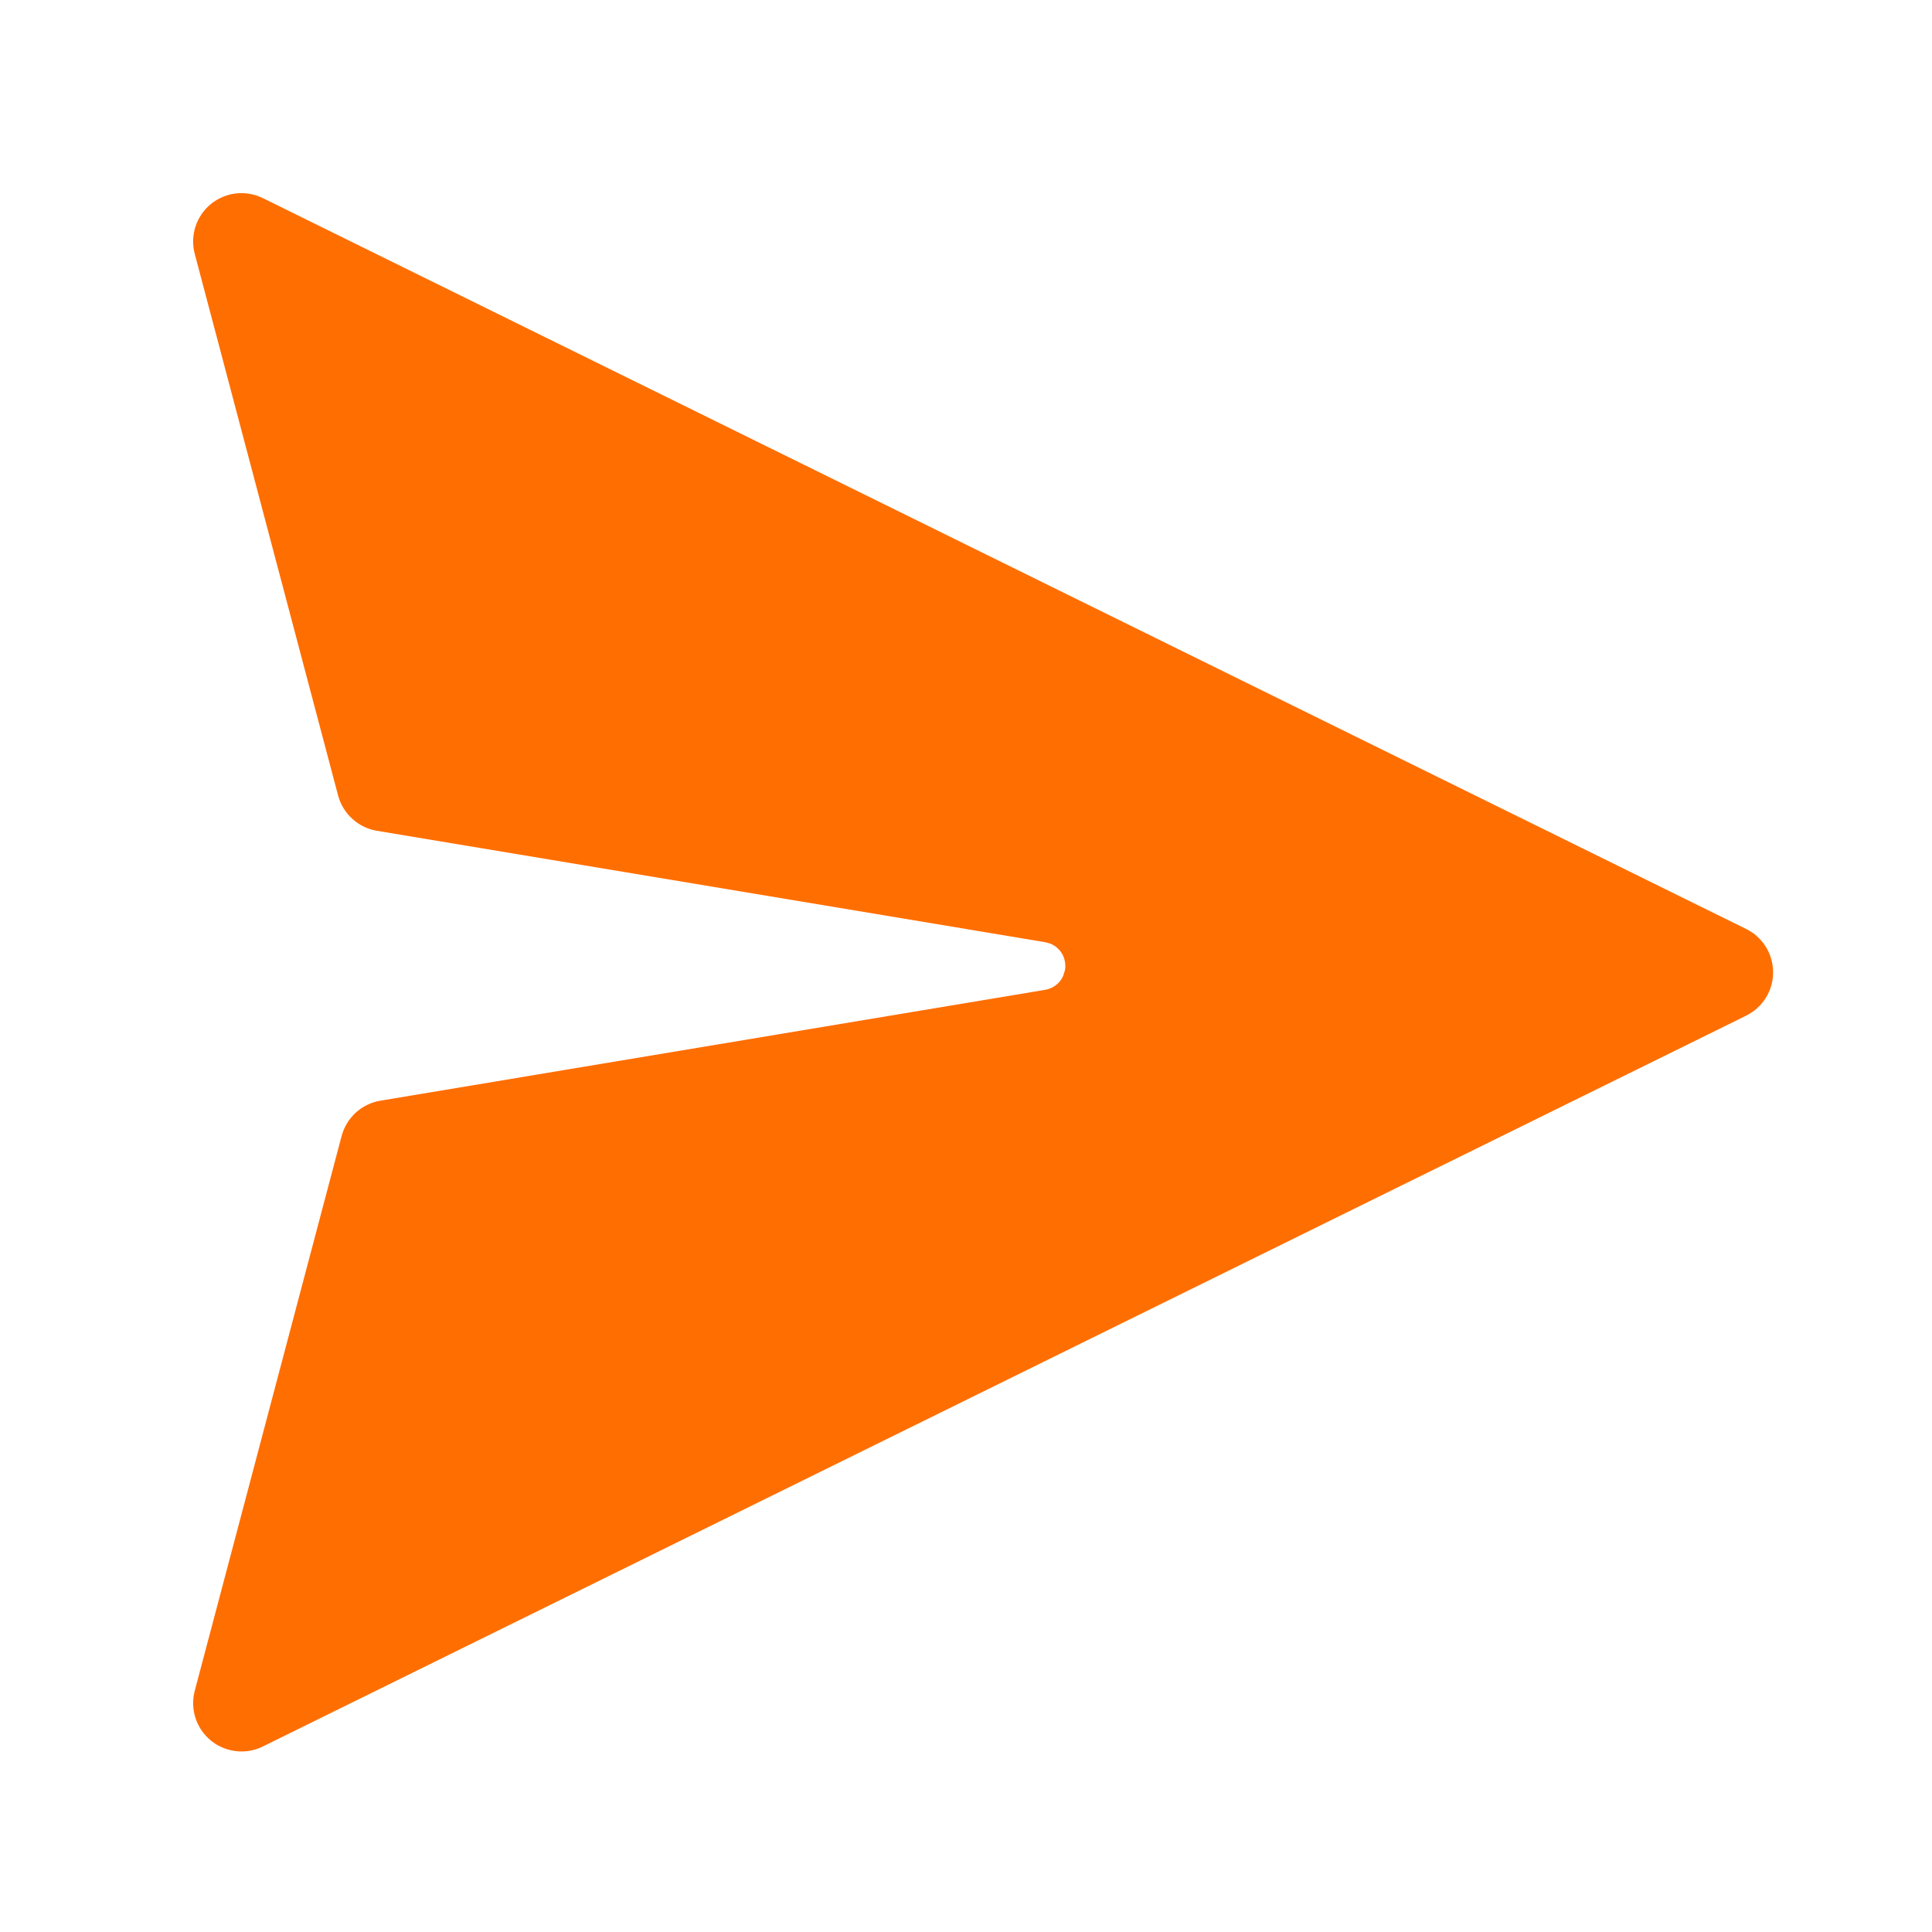 <svg width="24" height="24" viewBox="0 0 24 24" fill="none" xmlns="http://www.w3.org/2000/svg">
<path d="M3.265 2.461L21.691 11.54C21.792 11.59 21.876 11.666 21.936 11.762C21.995 11.857 22.026 11.966 22.026 12.079C22.026 12.191 21.995 12.3 21.936 12.395C21.876 12.491 21.792 12.567 21.691 12.617L3.264 21.696C3.161 21.747 3.045 21.767 2.931 21.753C2.817 21.74 2.709 21.695 2.62 21.622C2.531 21.549 2.464 21.452 2.429 21.343C2.393 21.233 2.39 21.116 2.419 21.005L4.244 14.111C4.274 13.999 4.335 13.899 4.42 13.821C4.506 13.743 4.612 13.692 4.726 13.673L12.983 12.296C13.032 12.288 13.078 12.268 13.118 12.237C13.157 12.207 13.188 12.167 13.208 12.121L13.23 12.049C13.241 11.982 13.229 11.914 13.197 11.854C13.164 11.795 13.112 11.749 13.05 11.723L12.983 11.704L4.68 10.32C4.566 10.301 4.461 10.249 4.376 10.171C4.29 10.094 4.23 9.993 4.2 9.882L2.419 3.153C2.39 3.042 2.393 2.925 2.428 2.815C2.464 2.705 2.53 2.608 2.619 2.535C2.708 2.462 2.816 2.417 2.93 2.403C3.045 2.39 3.161 2.41 3.264 2.461H3.265Z" fill="#FF6E00"/>
</svg>
